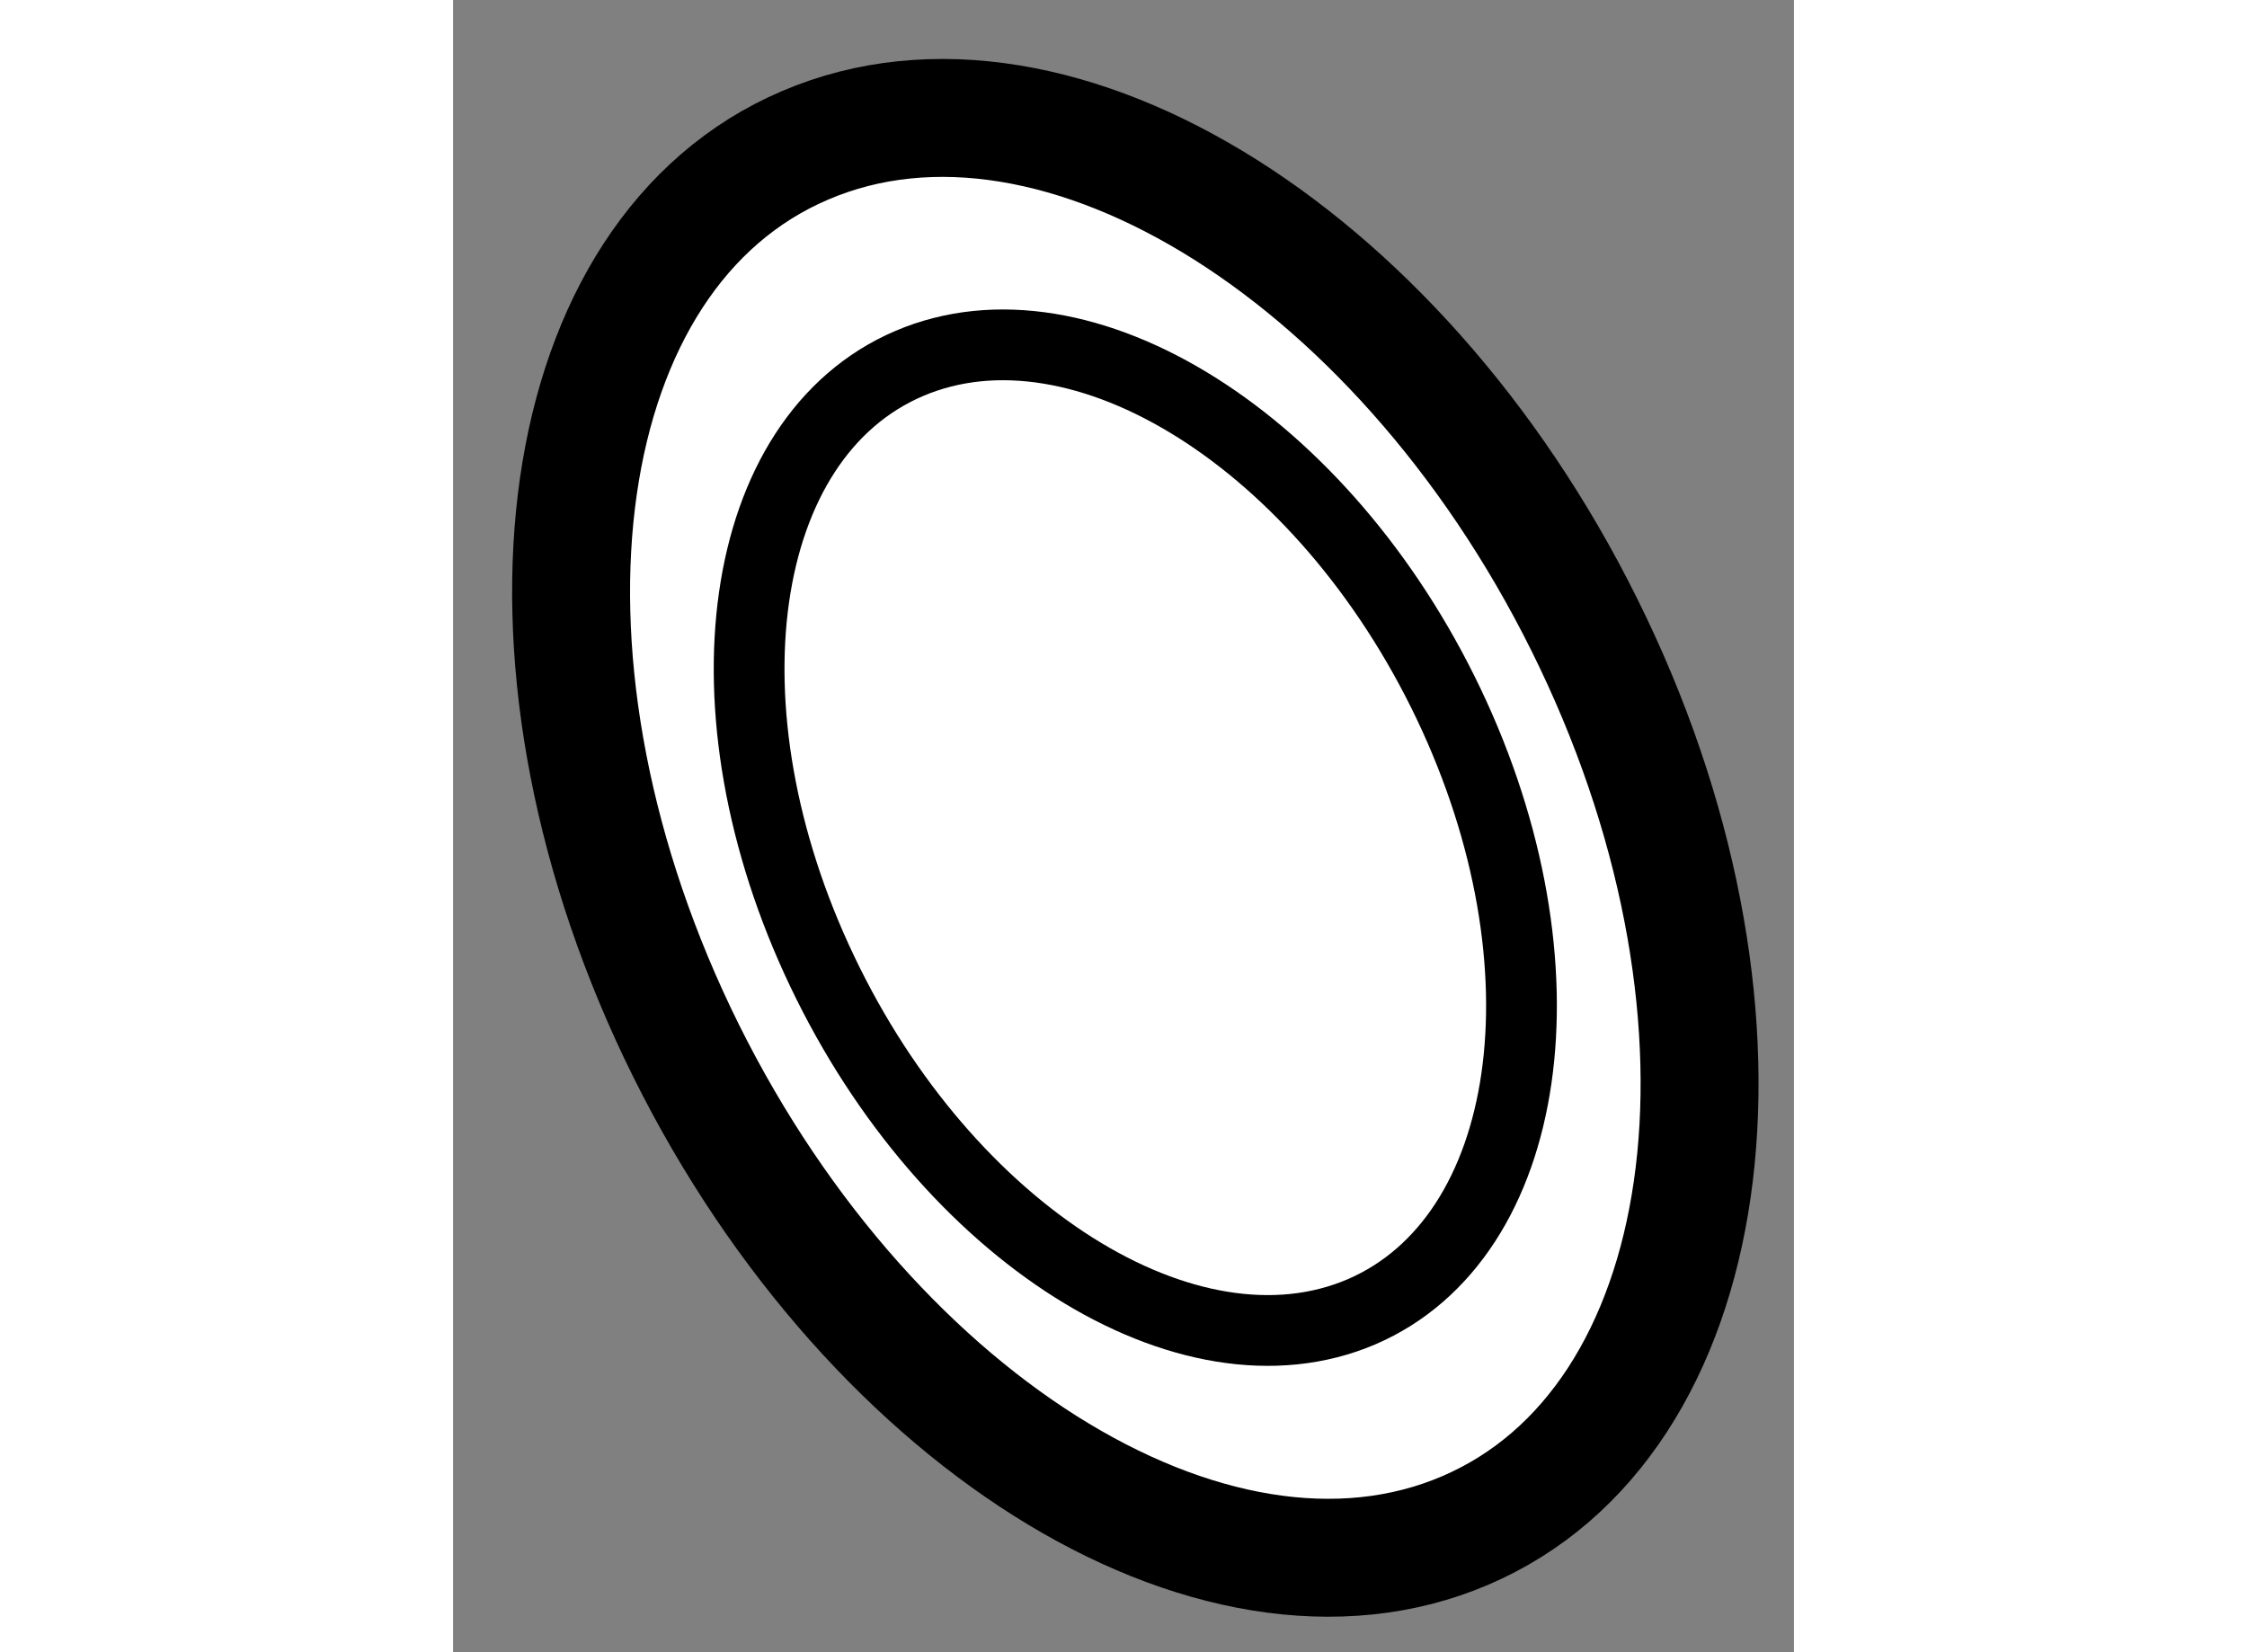 <?xml version="1.0" encoding="utf-8"?>
<!-- Generator: Adobe Illustrator 15.1.0, SVG Export Plug-In . SVG Version: 6.00 Build 0)  -->
<!DOCTYPE svg PUBLIC "-//W3C//DTD SVG 1.1//EN" "http://www.w3.org/Graphics/SVG/1.1/DTD/svg11.dtd">
<svg version="1.1" xmlns="http://www.w3.org/2000/svg" xmlns:xlink="http://www.w3.org/1999/xlink" x="0px" y="0px" width="244.8px"
	 height="180px" viewBox="88.909 32.5 5.685 7.005" enable-background="new 0 0 244.8 180" xml:space="preserve">
	
<rect x="88.909" y="32.5" width="5.685" height="7.005" fill="#808080" stroke="none"/>
	
<g><path fill="#FFFFFF" stroke="#000000" stroke-width="0.5" d="M93.742,35.224c0.773,1.62,0.53,3.307-0.542,3.765
			c-1.07,0.458-2.565-0.486-3.339-2.108c-0.772-1.622-0.53-3.309,0.541-3.765C91.474,32.657,92.969,33.601,93.742,35.224z"></path><path fill="none" stroke="#000000" stroke-width="0.3" d="M93.13,35.484c0.529,1.11,0.361,2.264-0.37,2.578
			c-0.733,0.313-1.757-0.333-2.286-1.444c-0.529-1.109-0.364-2.264,0.369-2.577C91.577,33.728,92.601,34.374,93.13,35.484z"></path></g>


</svg>